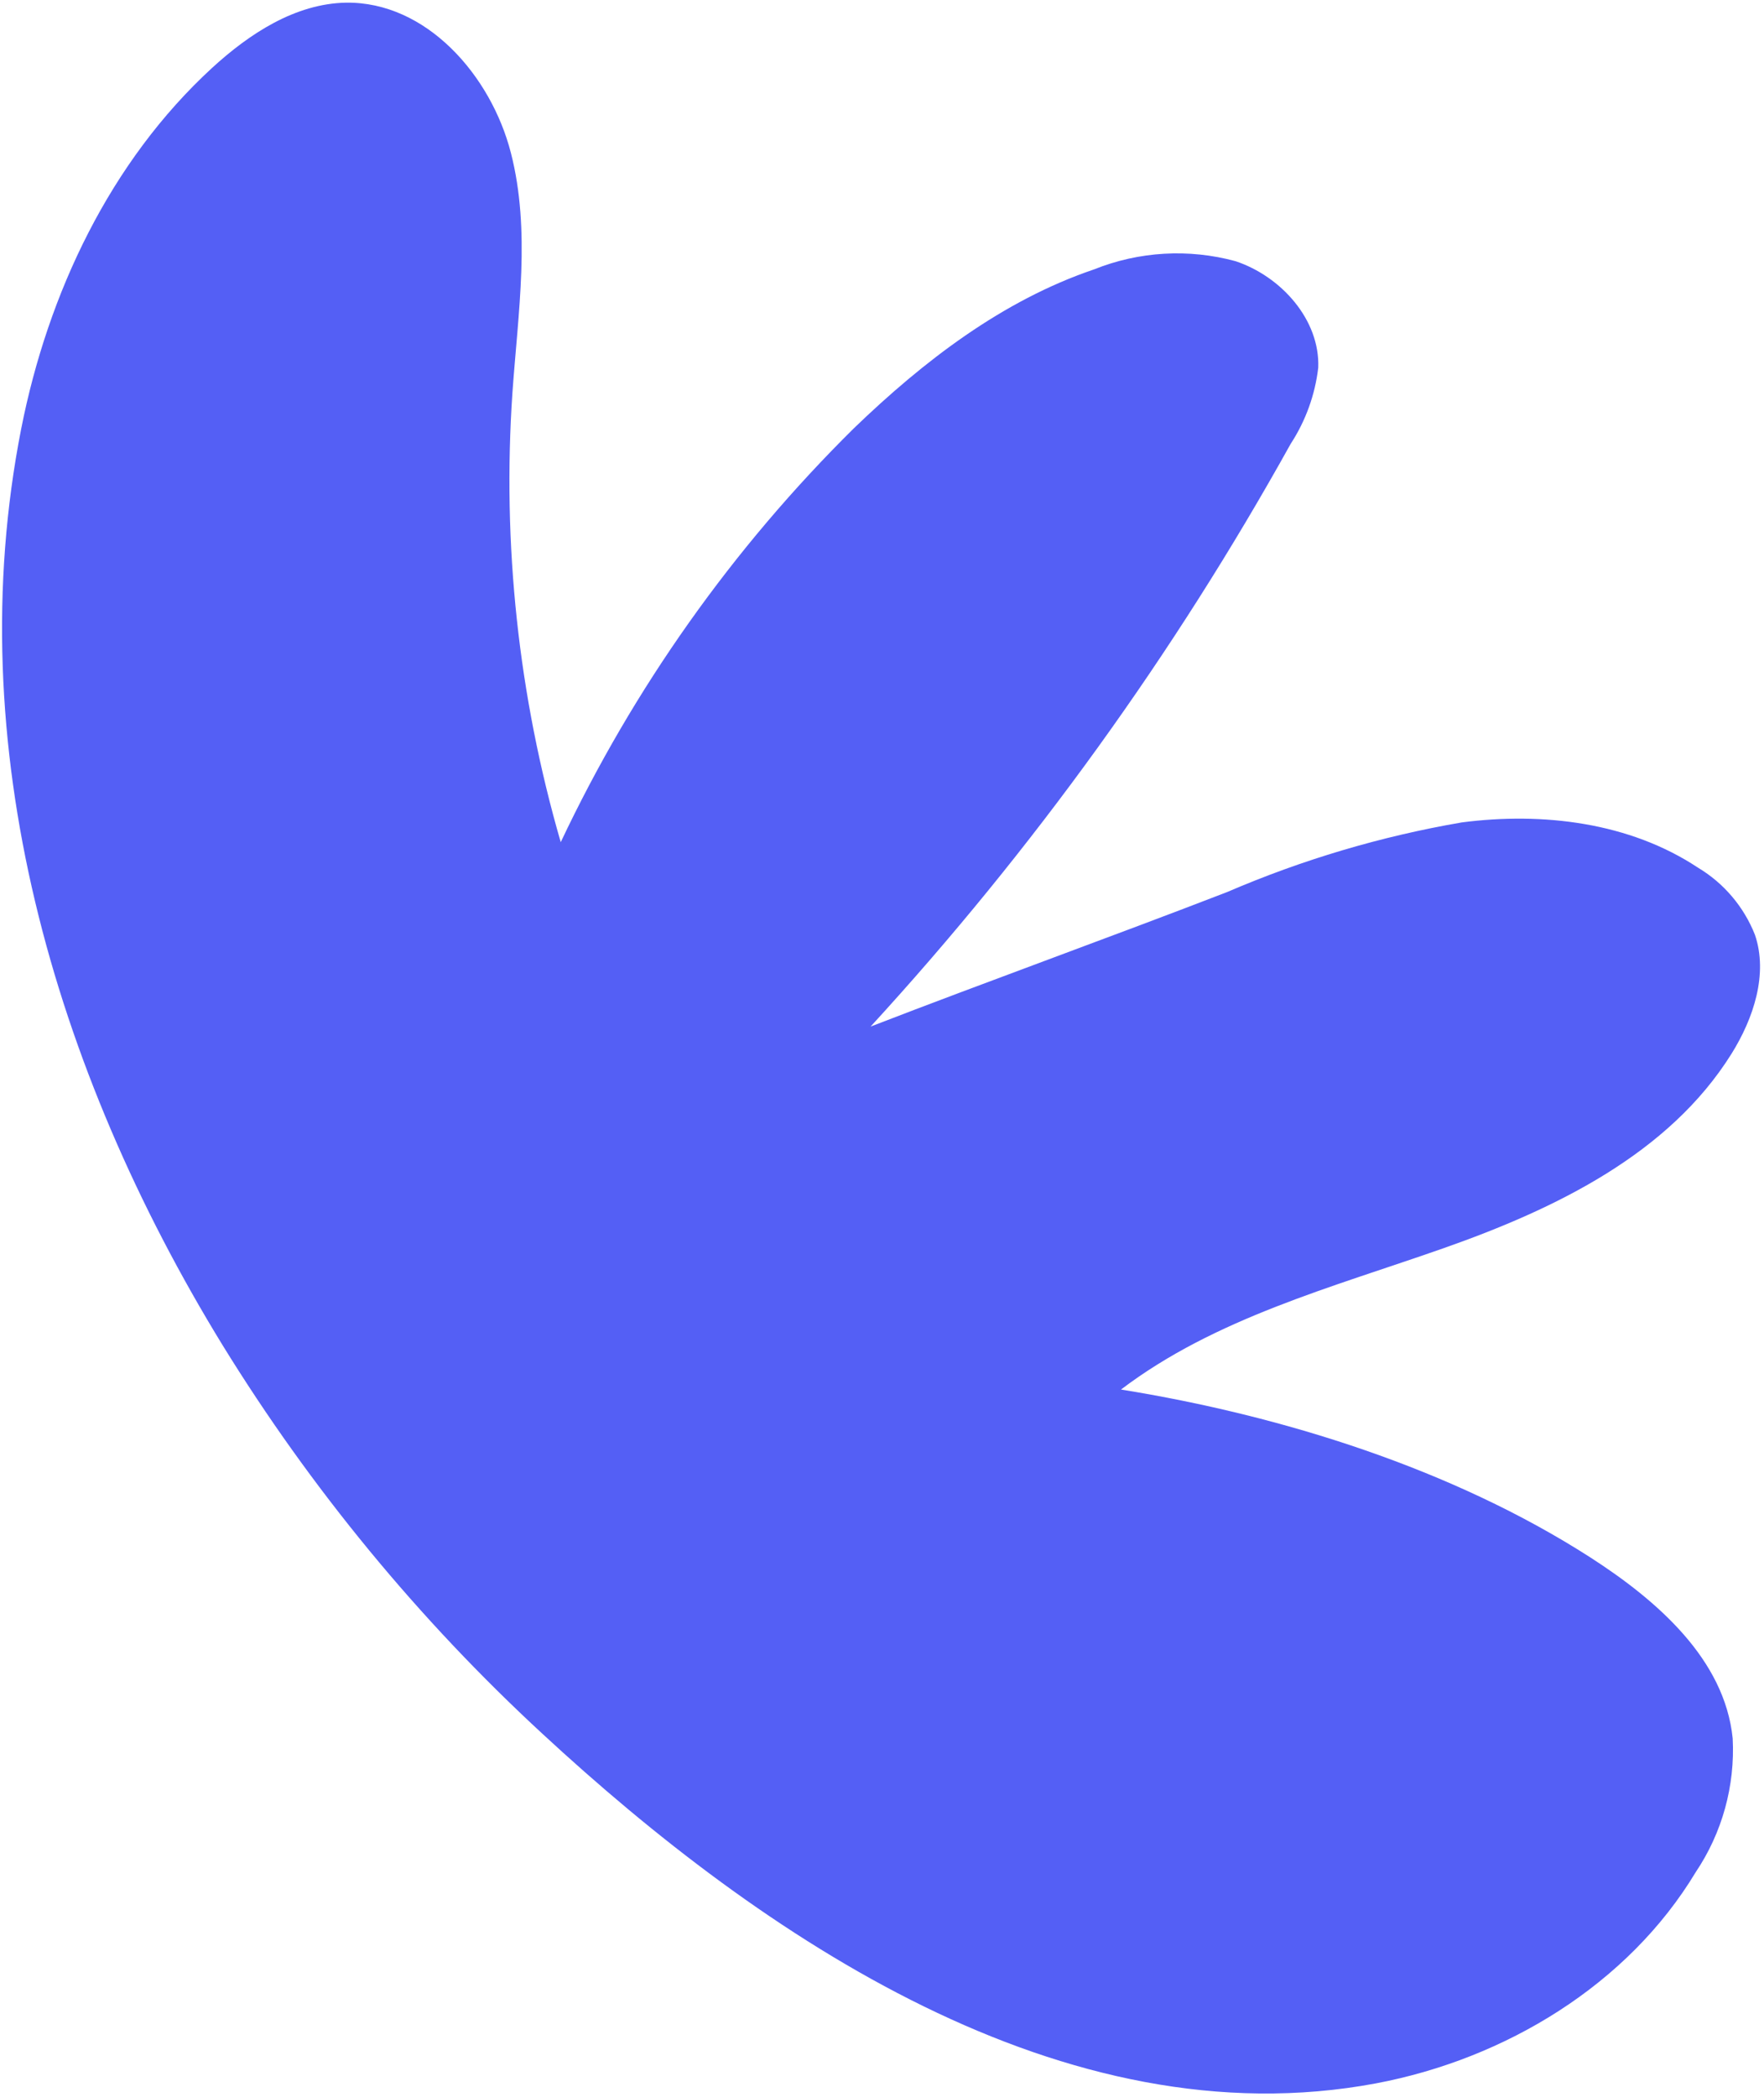 <svg width="340" height="404" viewBox="0 0 340 404" fill="none" xmlns="http://www.w3.org/2000/svg">
<path d="M42.895 259.185C10.265 205.982 -7.859 143.433 4.086 82.618C9.248 56.469 21.229 31.148 40.86 13.099C48.094 6.468 56.911 0.703 66.67 0.514C82.156 0.288 94.628 14.493 98.471 29.452C102.314 44.411 99.865 60.199 98.772 75.61C96.774 104.82 99.924 134.154 108.079 162.273C122.105 132.581 141.235 105.582 164.597 82.505C178.011 69.581 193.196 57.901 210.867 51.909C219.546 48.429 229.123 47.874 238.146 50.327C246.963 53.266 254.424 61.631 254.084 70.825C253.474 76.068 251.655 81.098 248.772 85.52C226.276 125.993 199.099 163.68 167.8 197.805C190.633 188.988 213.693 180.699 236.526 171.882C251.016 165.643 266.193 161.14 281.741 158.467C297.415 156.433 314.107 158.468 327.257 167.172C332.254 170.159 336.123 174.717 338.259 180.133C340.821 187.669 337.995 196.223 333.737 203.043C321.68 222.335 299.827 232.923 278.274 240.496C256.722 248.07 234.19 253.985 216.067 267.739C247.114 272.75 279.894 282.999 306.496 300.068C319.382 308.357 332.419 319.699 333.964 334.959C334.443 344.095 331.944 353.139 326.842 360.732C313.768 382.436 290.143 396.716 265.237 401.426C204.951 412.73 146.738 373.091 104.575 334.092C80.697 312.052 59.944 286.849 42.895 259.185Z" fill="#545FF5"/>
</svg>
